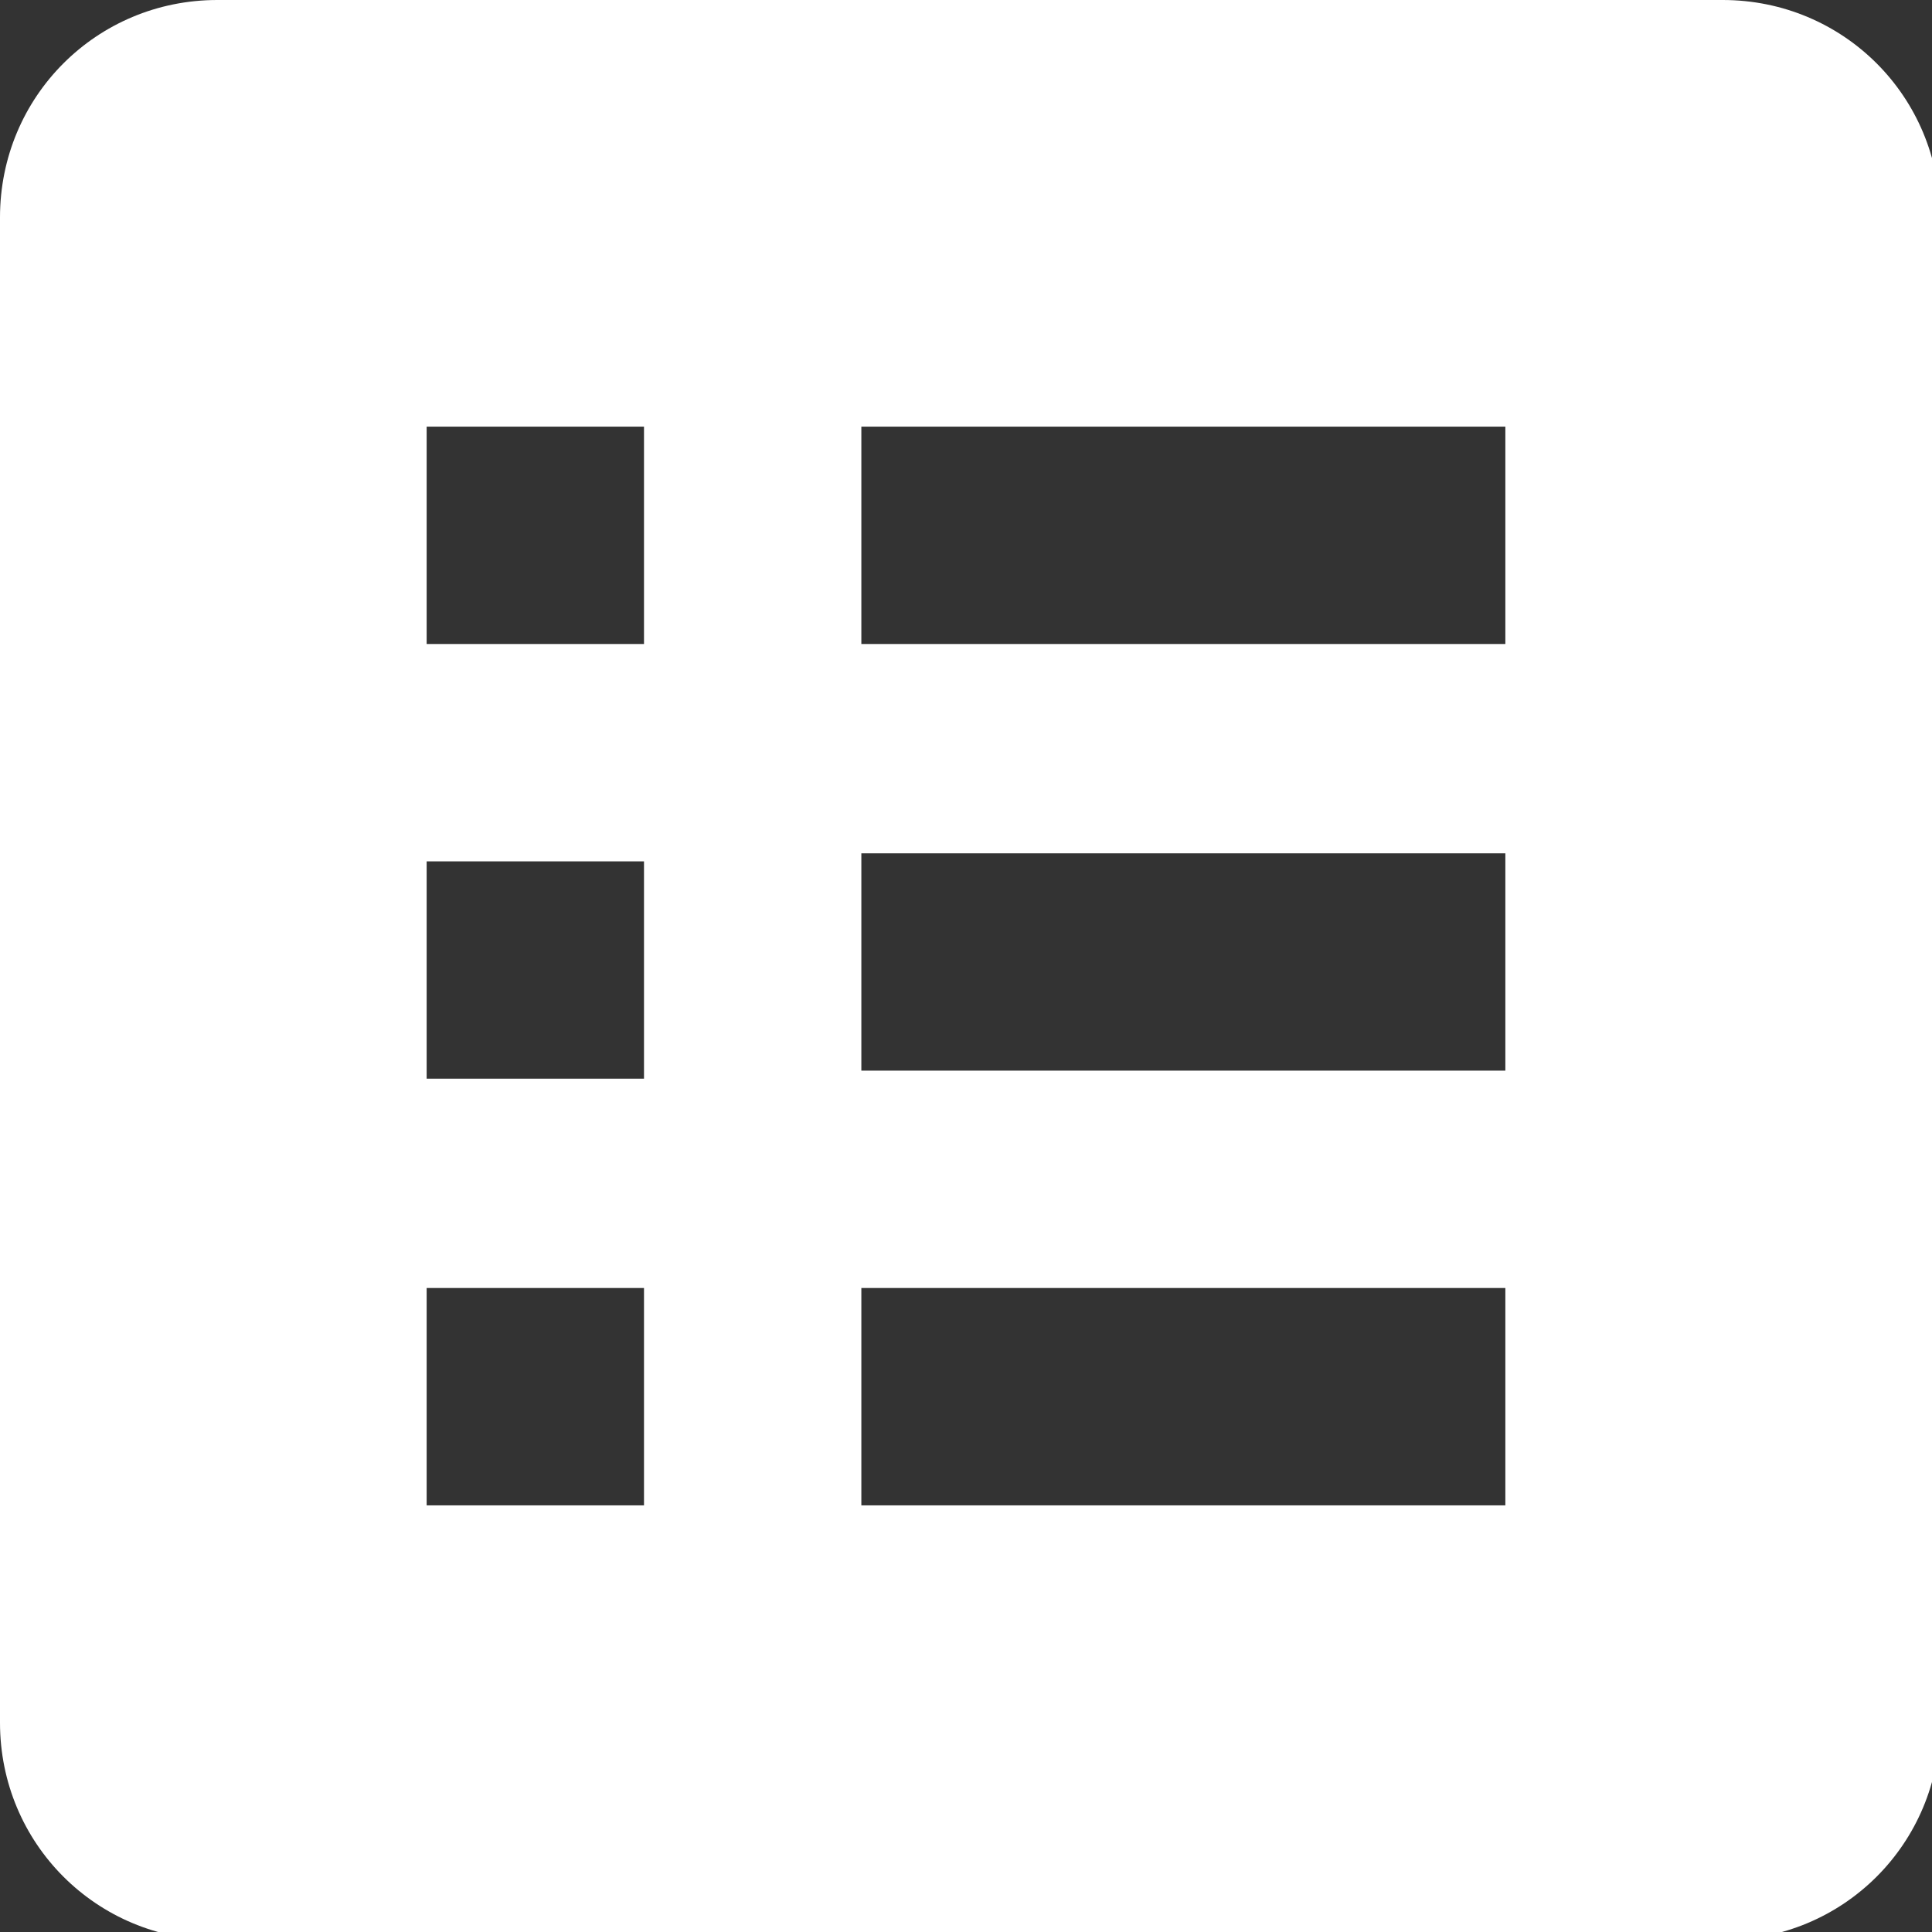 <?xml version="1.0" encoding="UTF-8"?>
<svg xmlns="http://www.w3.org/2000/svg" version="1.1" viewBox="0 0 24 24">
  <rect x="0" y="0" width="24" height="24" fill="#333333" stroke="none"/>
  <defs>
    <style>
      .cls-1 {
        fill: #fff;
      }
    </style>
  </defs>
  <g>
    <g id="Ebene_1">
      <path class="cls-1" d="M21.3,0H2.7C1.2,0,0,1.2,0,2.7v18.7c0,1.5,1.2,2.7,2.7,2.7h18.7c1.5,0,2.7-1.2,2.7-2.7V2.7c0-1.5-1.2-2.7-2.7-2.7M5.3,5.3h2.7v2.7h-2.7v-2.7M5.3,10.7h2.7v2.7h-2.7v-2.7M5.3,16h2.7v2.7h-2.7v-2.7M18.7,18.7h-8v-2.7h8v2.7M18.7,13.3h-8v-2.7h8v2.7M18.7,8h-8v-2.7h8v2.7Z"></path>
    </g>
  </g>
</svg>
